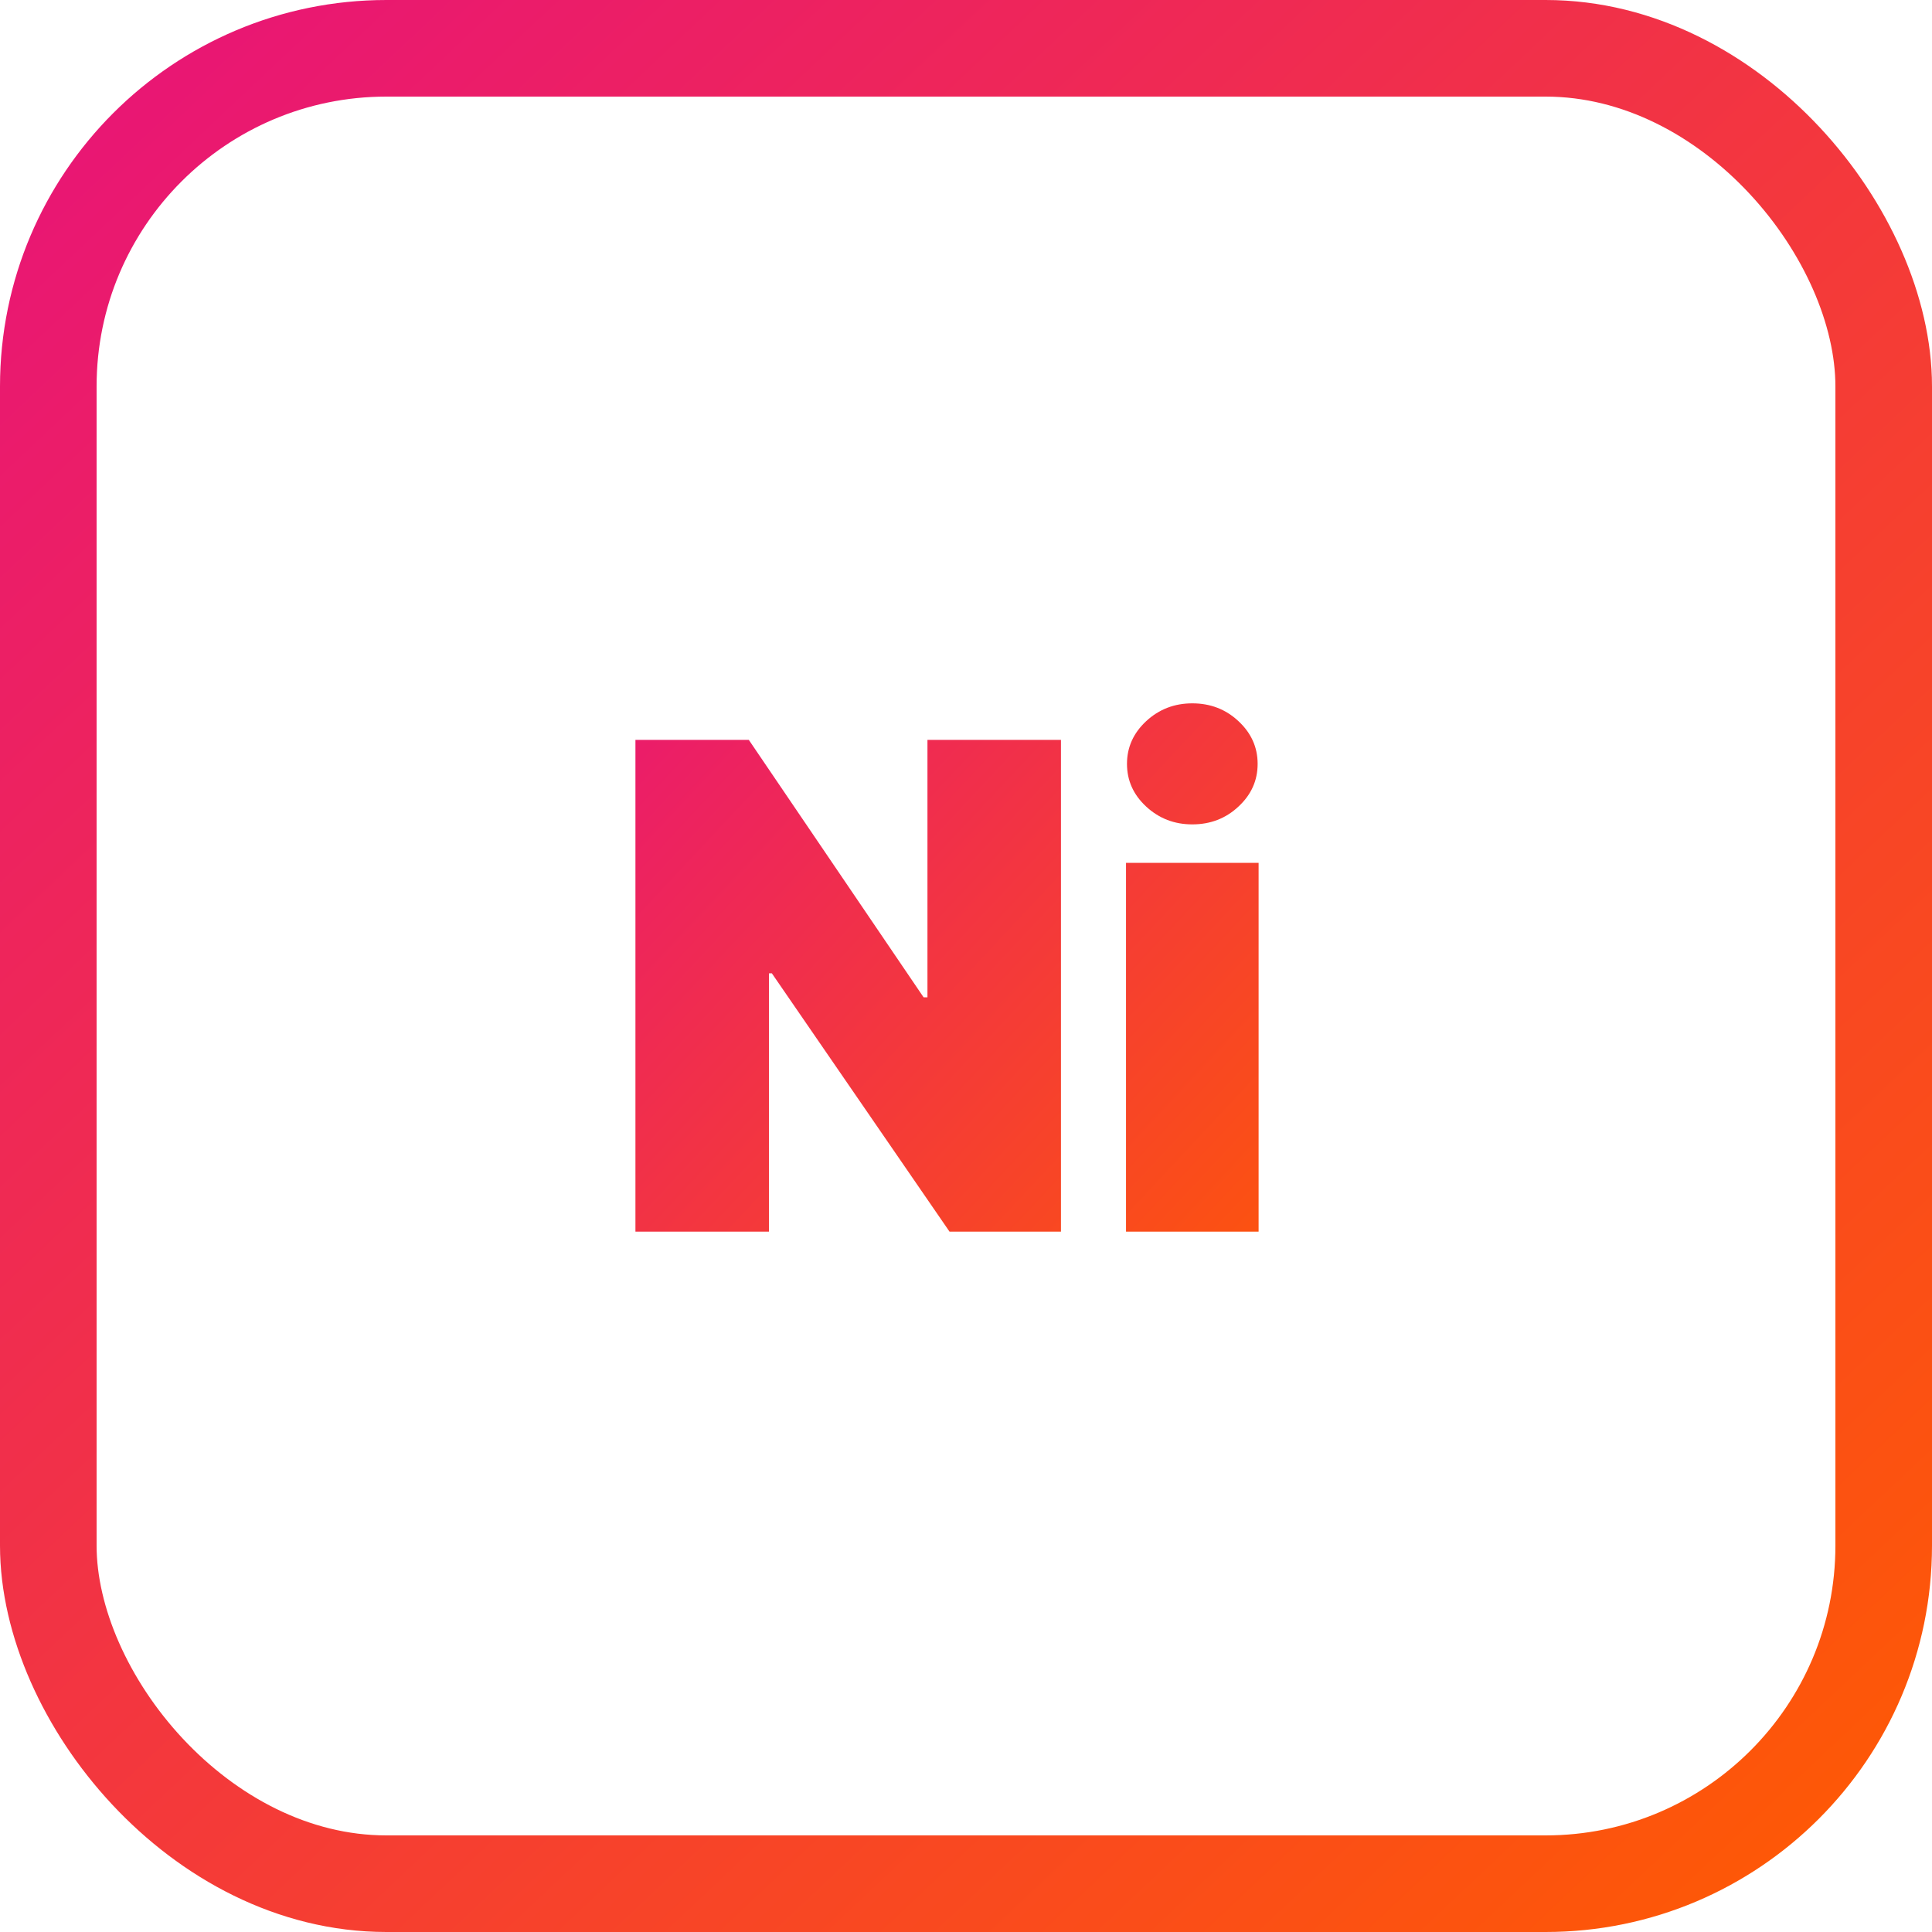 <svg xmlns="http://www.w3.org/2000/svg" width="40" height="40" viewBox="0 0 40 40" fill="none"><path d="M21.966 15.318V25.5H19.659L15.98 20.151H15.921V25.5H13.156V15.318H15.503L19.122 20.648H19.202V15.318H21.966ZM23.313 25.5V17.864H26.058V25.5H23.313ZM24.685 17.068C24.314 17.068 23.996 16.945 23.731 16.7C23.466 16.455 23.333 16.16 23.333 15.815C23.333 15.471 23.466 15.176 23.731 14.93C23.996 14.685 24.314 14.562 24.685 14.562C25.06 14.562 25.378 14.685 25.64 14.93C25.905 15.176 26.038 15.471 26.038 15.815C26.038 16.16 25.905 16.455 25.64 16.7C25.378 16.945 25.06 17.068 24.685 17.068Z" fill="url(#paint0_linear_658_1712)"></path><rect x="1" y="1" width="38" height="38" rx="7" stroke="url(#paint1_linear_658_1712)" stroke-width="2"></rect><defs><linearGradient id="paint0_linear_658_1712" x1="27.5" y1="28.5" x2="11.215" y2="13.257" gradientUnits="userSpaceOnUse"><stop stop-color="#FF5C00"></stop><stop offset="1" stop-color="#E81379"></stop></linearGradient><linearGradient id="paint1_linear_658_1712" x1="40" y1="40" x2="1.667" y2="-0.667" gradientUnits="userSpaceOnUse"><stop stop-color="#FF5C00"></stop><stop offset="1" stop-color="#E81379"></stop></linearGradient></defs></svg>